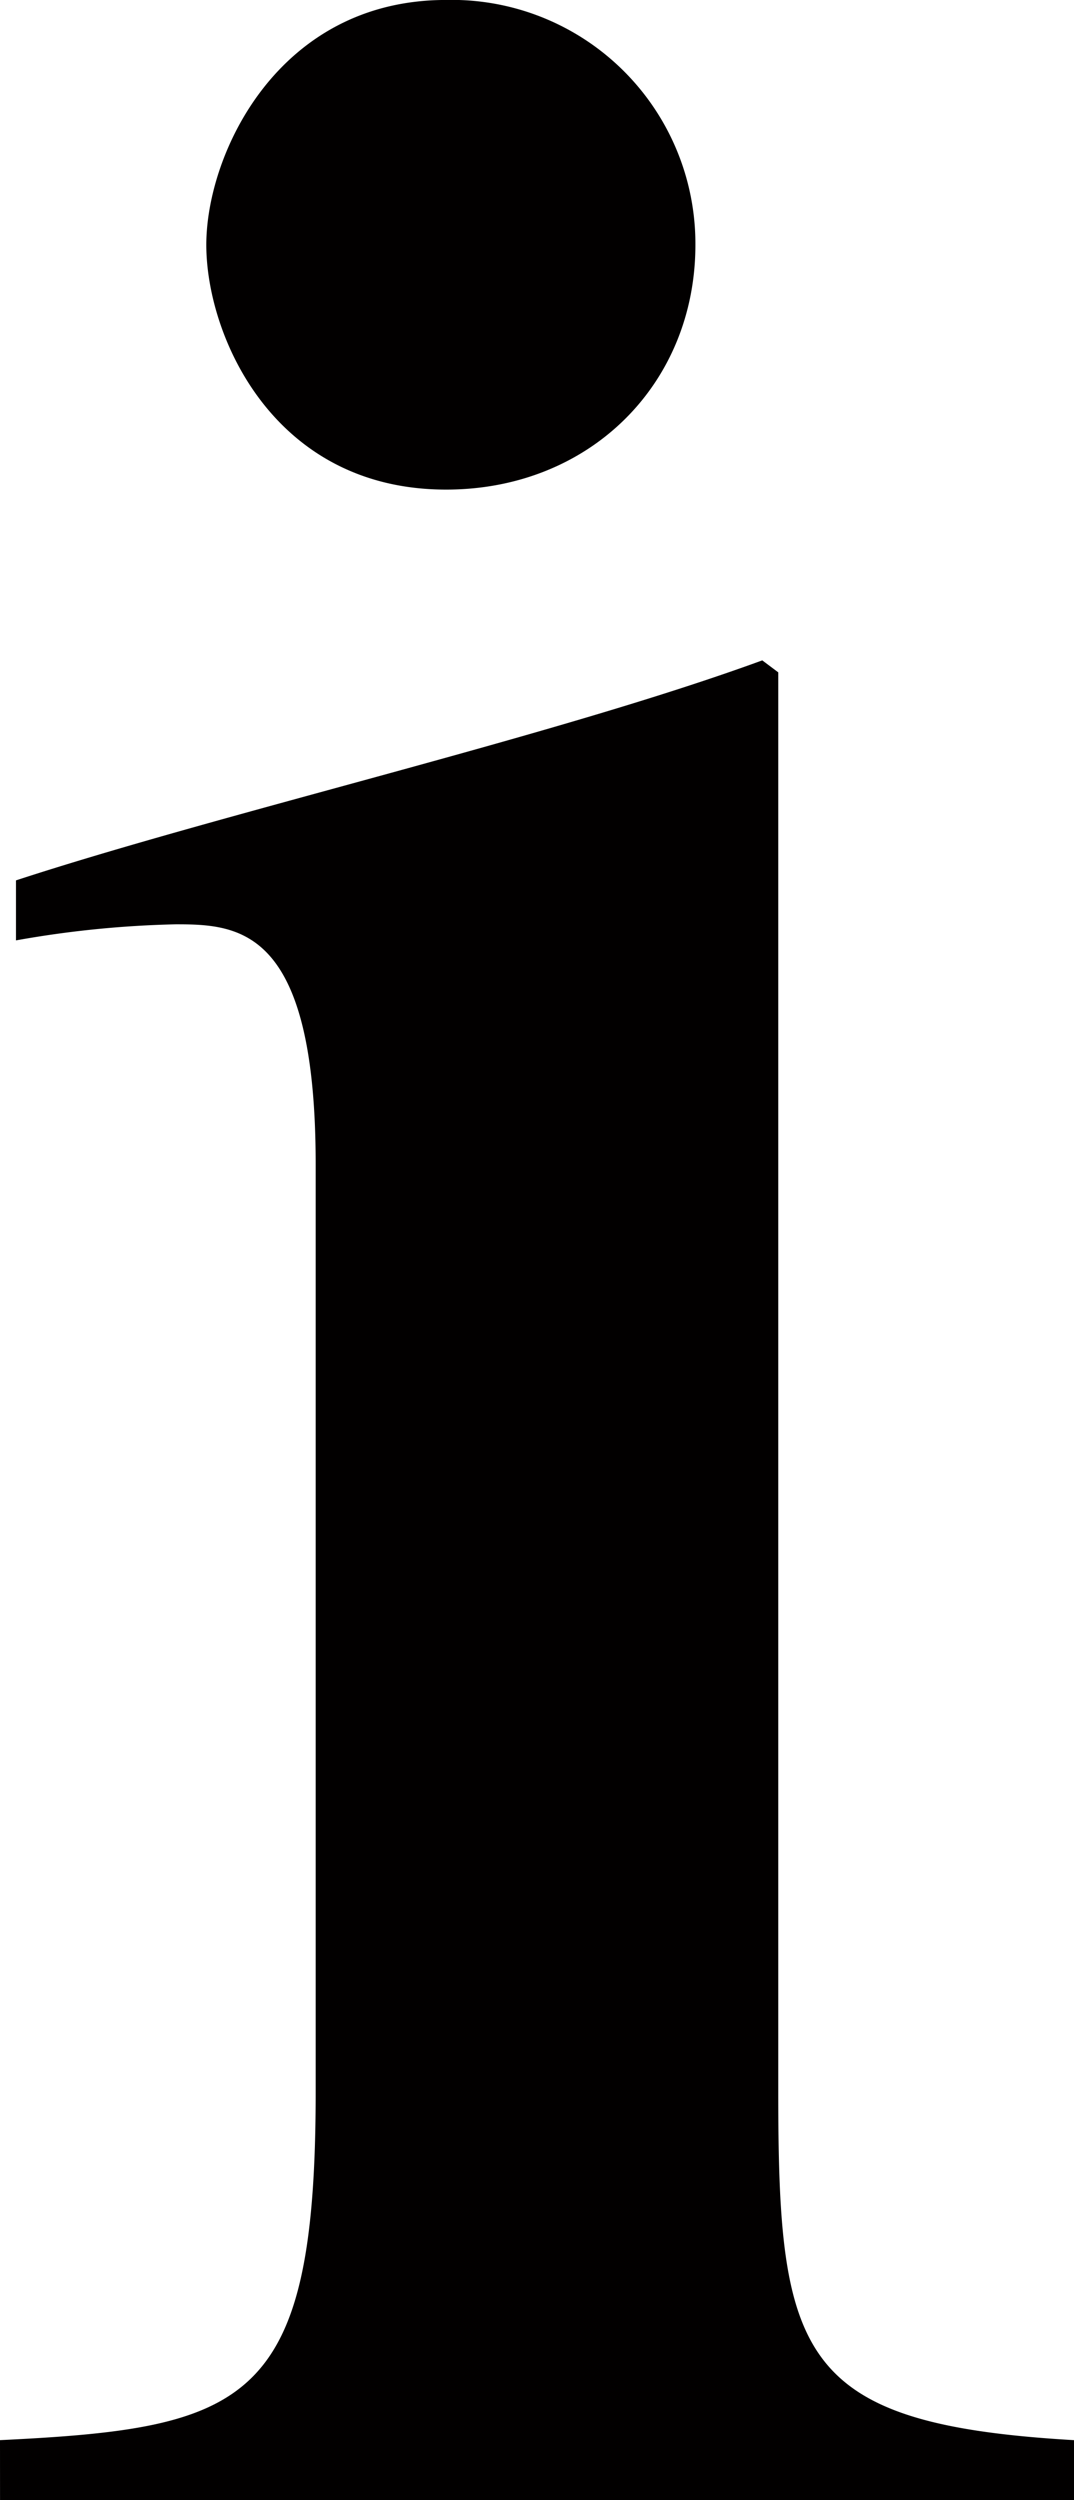 <svg xmlns="http://www.w3.org/2000/svg" width="86.903" height="202.15"><path d="M0 197.297c20.047-.969 25.543-2.914 25.543-28.133V94.141c0-19.078-6.145-19.406-11.312-19.406a83.236 83.236 0 0 0-12.938 1.3v-4.852c16.816-5.5 43.57-11.641 60.387-17.789l1.293.969v114.802c0 21.344 1.617 26.836 23.93 28.133v4.852H.003ZM36.093-.003a19.719 19.719 0 0 1 20.176 19.8c0 11.242-8.535 19.789-20.176 19.789-13.969 0-19.4-12.422-19.4-19.789s5.816-19.8 19.4-19.8" fill="#020000"/></svg>
